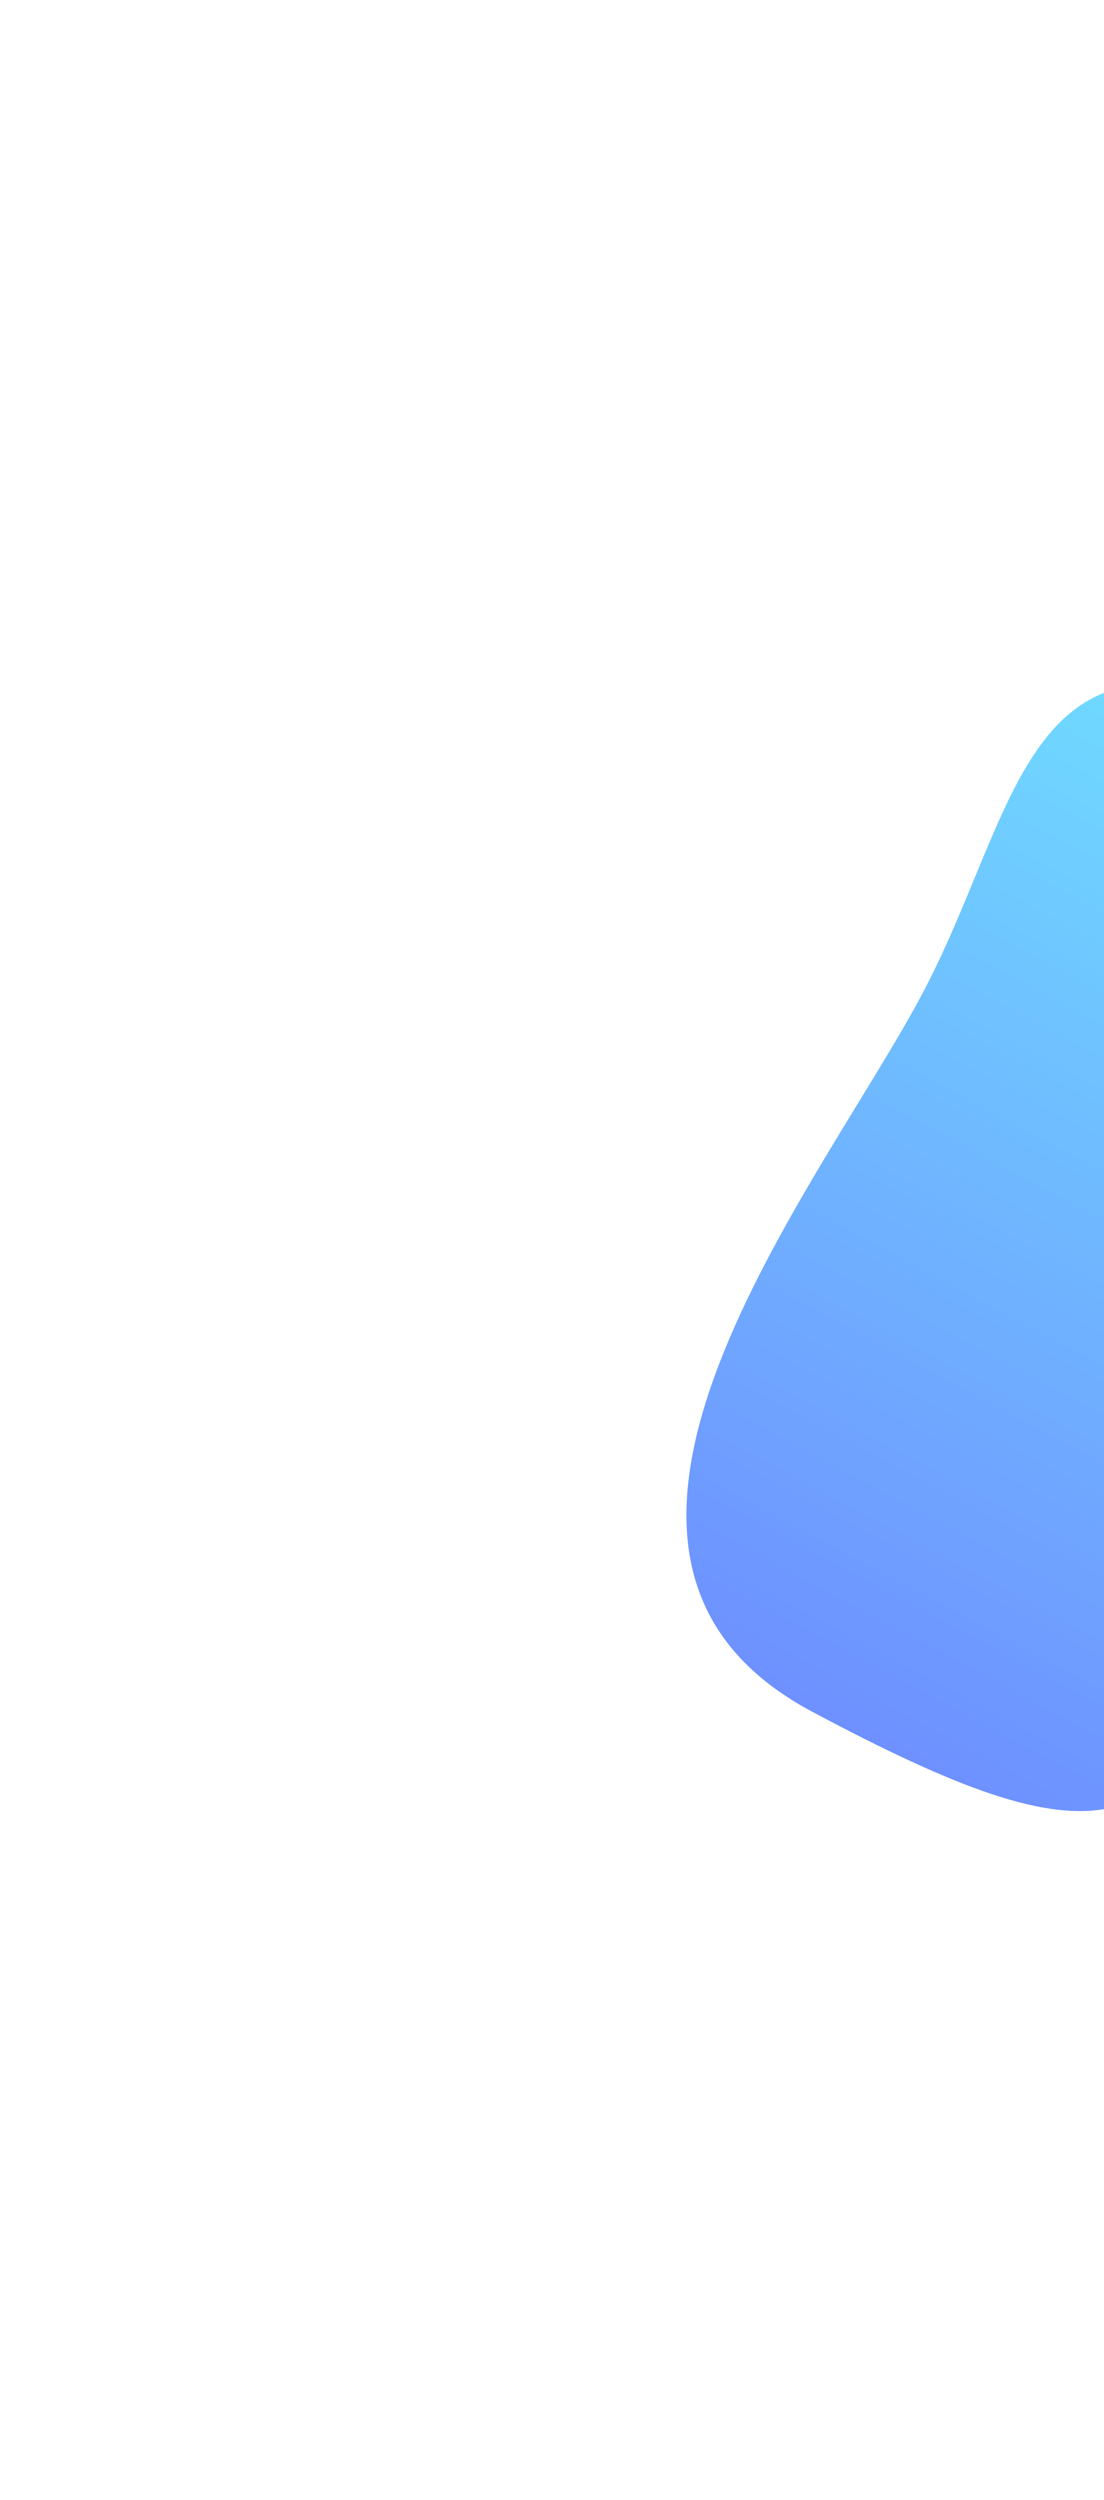 <svg width="194" height="439" viewBox="0 0 194 439" fill="none" xmlns="http://www.w3.org/2000/svg">
    <g filter="url(#filter0_f_171_1126)">
        <path d="M221.512 288.383C203.793 322.145 194.58 328.246 142.634 300.517C90.688 272.788 144.633 207.727 162.352 173.965C180.071 140.203 180.376 101.894 232.322 129.623C284.268 157.352 239.231 254.621 221.512 288.383Z" fill="url(#paint0_linear_171_1126)" fill-opacity="0.6"/>
    </g>
    <defs>
        <filter id="filter0_f_171_1126" x="0.619" y="0.093" width="375.942" height="437.921" filterUnits="userSpaceOnUse" color-interpolation-filters="sRGB">
            <feFlood flood-opacity="0" result="BackgroundImageFix"/>
            <feBlend mode="normal" in="SourceGraphic" in2="BackgroundImageFix" result="shape"/>
            <feGaussianBlur stdDeviation="60" result="effect1_foregroundBlur_171_1126"/>
        </filter>
        <linearGradient id="paint0_linear_171_1126" x1="241.326" y1="134.429" x2="150.442" y2="304.686" gradientUnits="userSpaceOnUse">
            <stop stop-color="#0FC7FF"/>
            <stop offset="1" stop-color="#0E47FF"/>
        </linearGradient>
    </defs>
</svg>